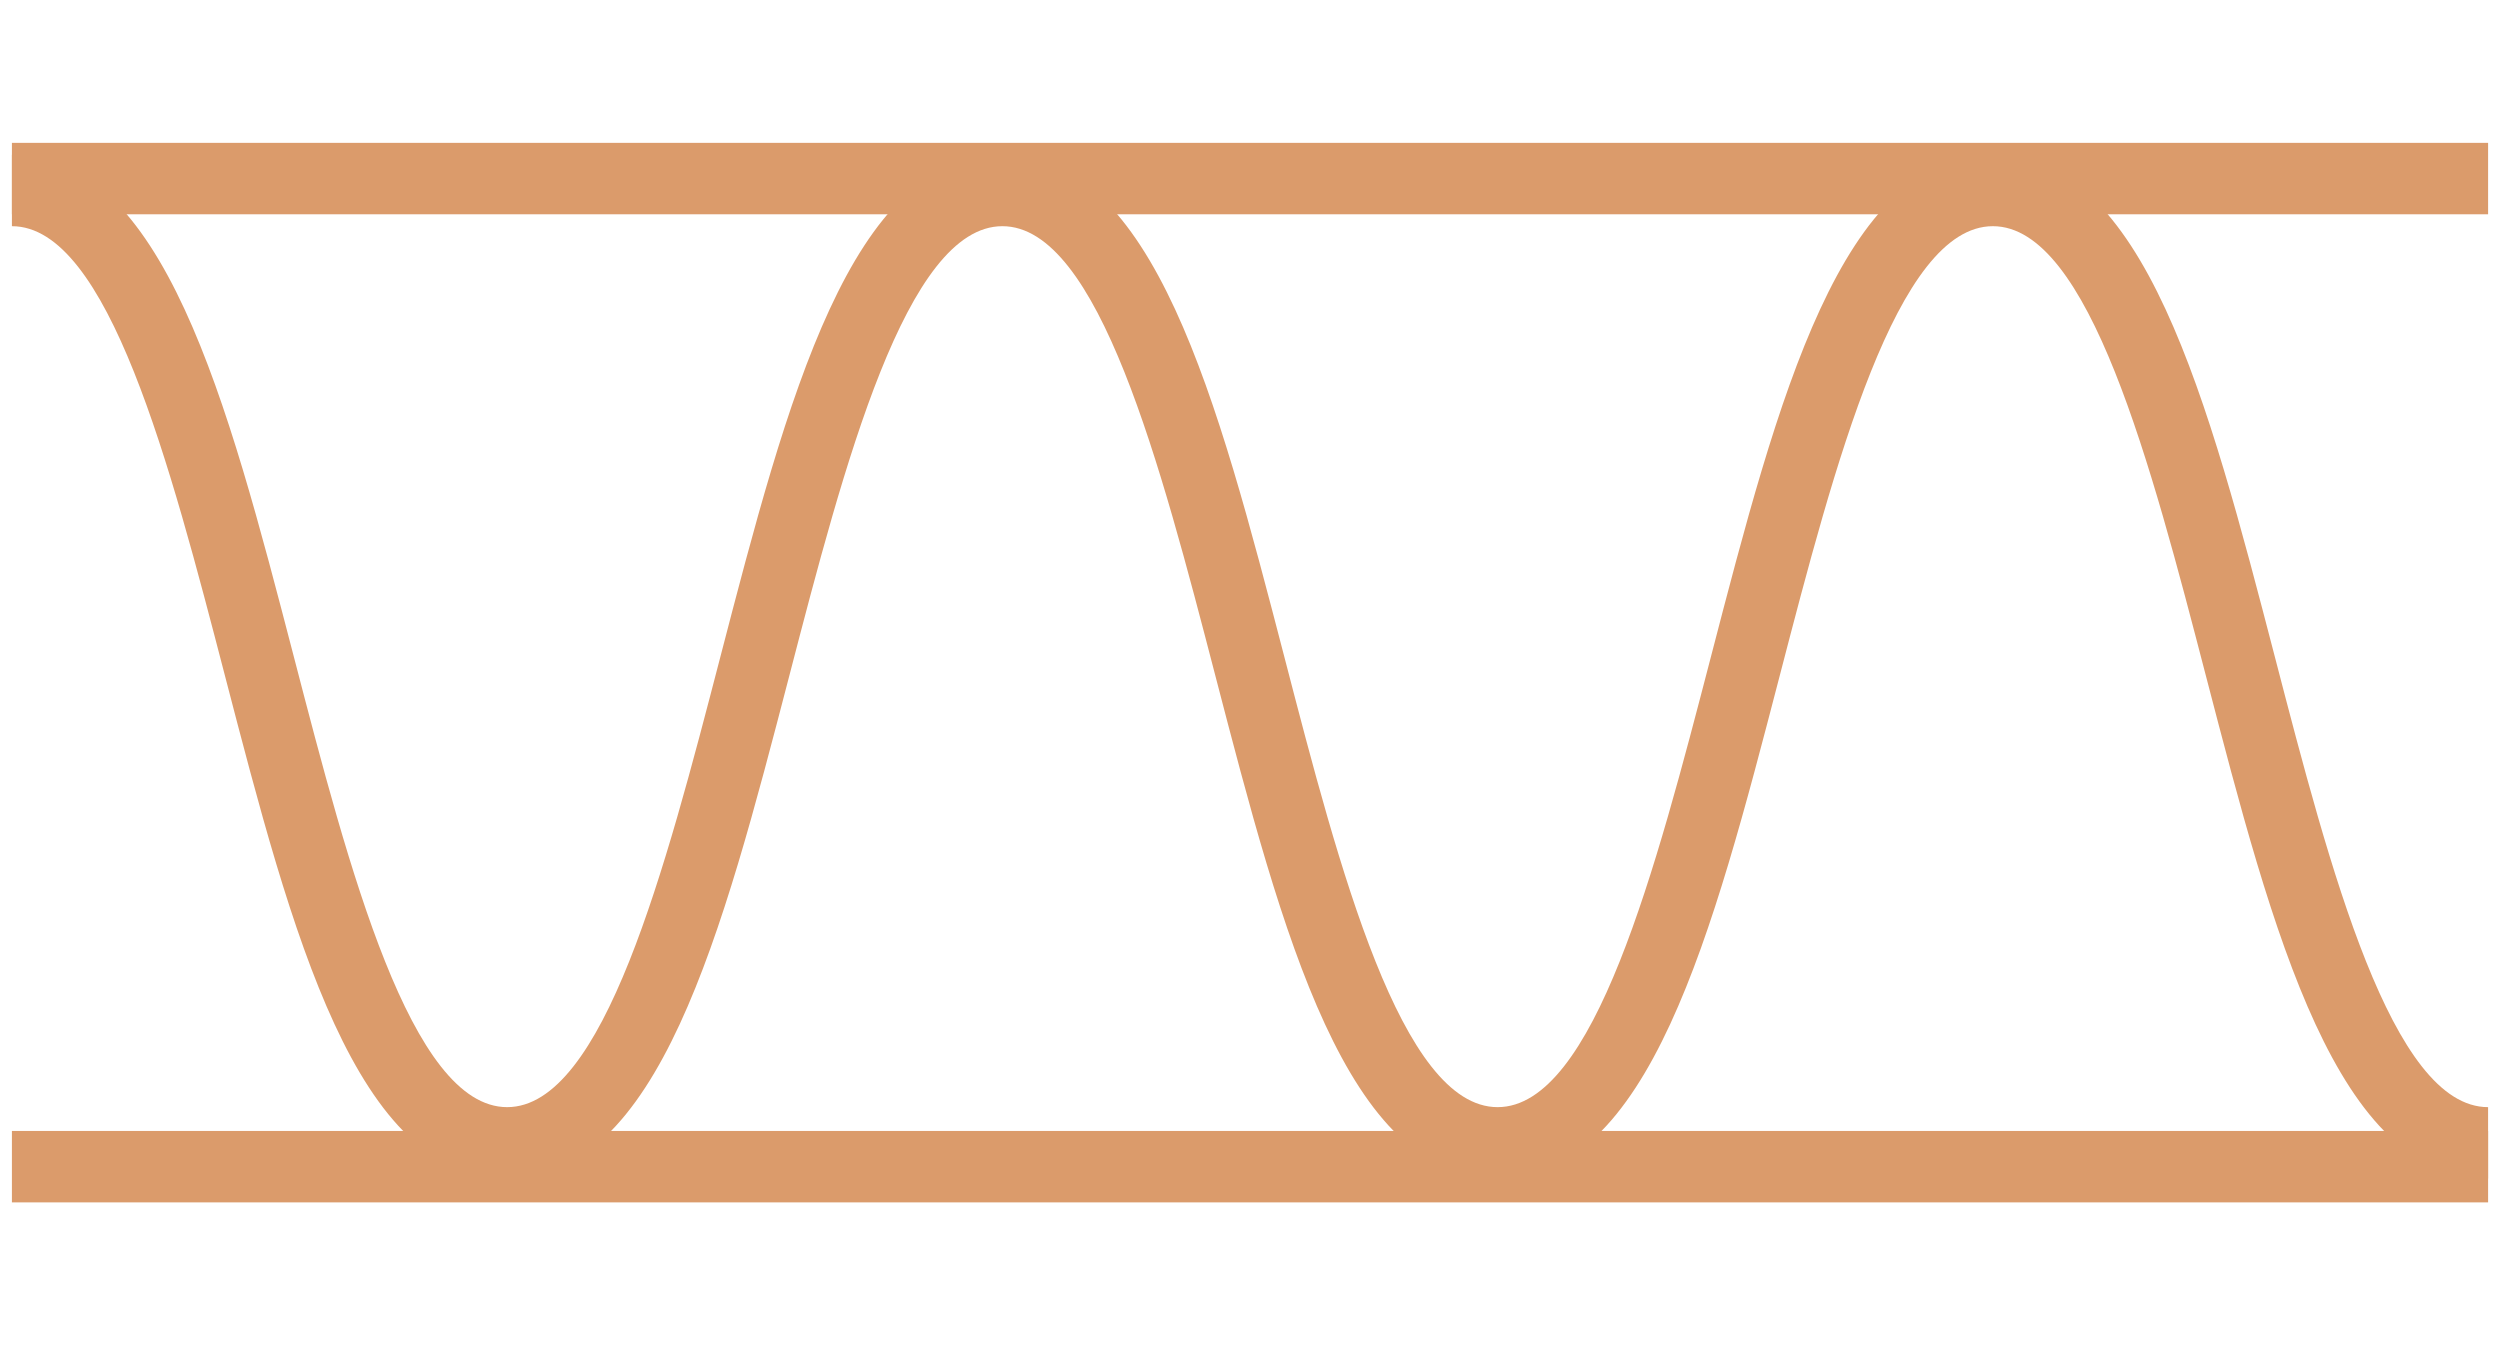 <svg xmlns="http://www.w3.org/2000/svg" xmlns:xlink="http://www.w3.org/1999/xlink" width="105" height="57" viewBox="0 0 105 57">
  <defs>
    <clipPath id="clip-path">
      <rect id="長方形_245" data-name="長方形 245" width="105" height="57" transform="translate(1017 2154)" fill="#fff"/>
    </clipPath>
    <clipPath id="clip-path-2">
      <rect id="長方形_117" data-name="長方形 117" width="104" height="44.5" fill="none"/>
    </clipPath>
  </defs>
  <g id="マスクグループ_29" data-name="マスクグループ 29" transform="translate(-1017 -2154)" clip-path="url(#clip-path)">
    <g id="グループ_165" data-name="グループ 165" transform="translate(1017.5 2160)">
      <rect id="長方形_115" data-name="長方形 115" width="104" height="3" fill="#db9b6b"/>
      <rect id="長方形_116" data-name="長方形 116" width="104" height="3" transform="translate(0 41.5)" fill="#db9b6b"/>
      <g id="グループ_164" data-name="グループ 164">
        <g id="グループ_163" data-name="グループ 163" clip-path="url(#clip-path-2)">
          <path id="パス_174" data-name="パス 174" d="M104,43.5c-6.36,0-9.028-10.261-11.854-21.123C89.846,13.528,87.238,3.5,83.2,3.5S76.55,13.529,74.249,22.378C71.424,33.24,68.756,43.5,62.4,43.5S53.368,33.24,50.544,22.377C48.244,13.529,45.637,3.5,41.6,3.5s-6.648,10.029-8.948,18.878C29.825,33.24,27.158,43.5,20.8,43.5S11.771,33.24,8.947,22.377C6.647,13.529,4.04,3.5,0,3.5V.5C6.359.5,9.027,10.76,11.852,21.623,14.151,30.471,16.759,40.5,20.8,40.5s6.646-10.028,8.946-18.877C32.569,10.761,35.237.5,41.6.5s9.027,10.26,11.851,21.123C55.748,30.471,58.355,40.5,62.4,40.5s6.648-10.029,8.949-18.878C74.17,10.76,76.838.5,83.2.5s9.028,10.26,11.853,21.122C97.352,30.471,99.959,40.5,104,40.5Z" fill="#db9b6b"/>
        </g>
      </g>
    </g>
  </g>
</svg>
